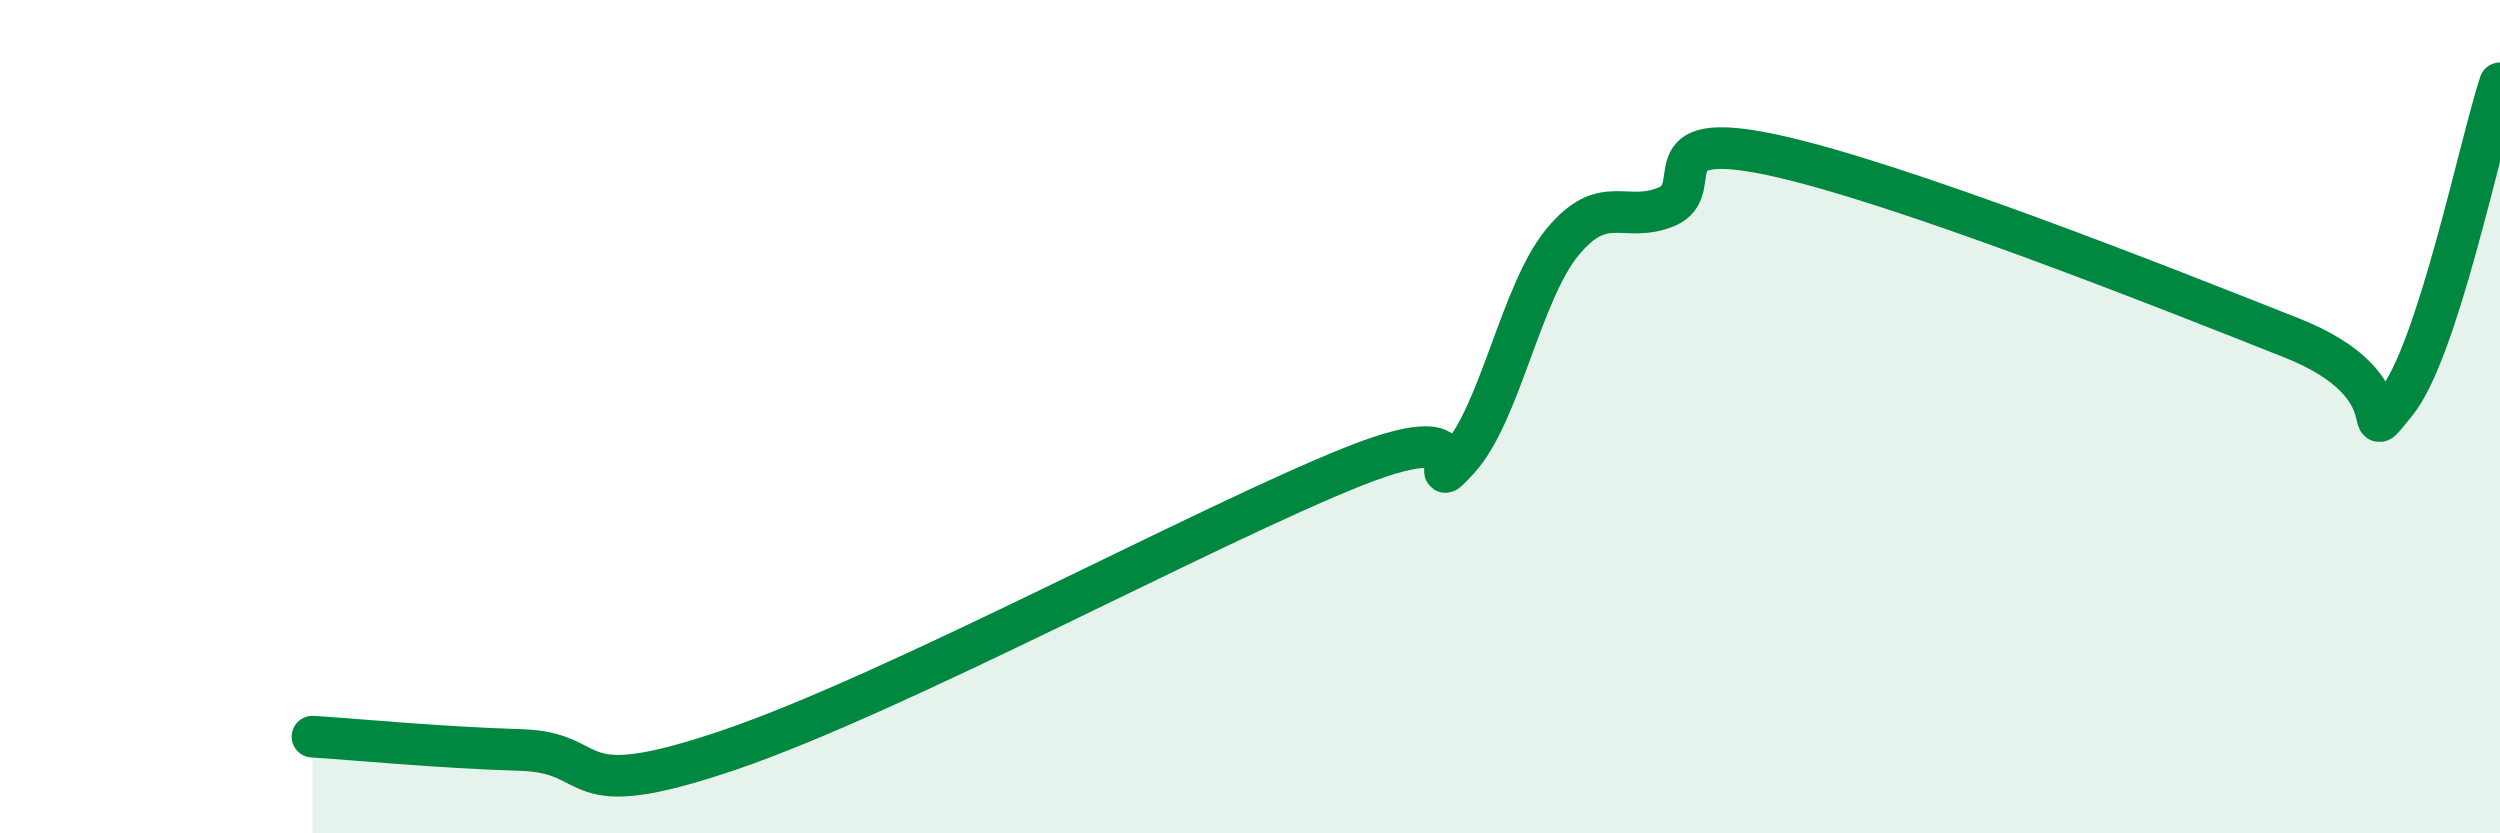 
    <svg width="60" height="20" viewBox="0 0 60 20" xmlns="http://www.w3.org/2000/svg">
      <path
        d="M 7.5,17.68 C 8.5,17.74 10.5,17.94 12.5,18 C 14.5,18.06 13.5,19.36 17.5,18 C 21.5,16.64 29,12.58 32.5,11.19 C 36,9.8 34,12.11 35,11.03 C 36,9.95 36.5,7.02 37.5,5.81 C 38.5,4.6 39,5.38 40,4.96 C 41,4.54 39.5,3.08 42.5,3.71 C 45.5,4.34 52,6.92 55,8.11 C 58,9.3 56.5,10.89 57.5,9.67 C 58.5,8.45 59.5,3.53 60,2L60 20L7.5 20Z"
        fill="#008740"
        opacity="0.1"
        stroke-linecap="round"
        stroke-linejoin="round"
      />
      <path
        d="M 7.5,17.68 C 8.5,17.74 10.5,17.94 12.5,18 C 14.5,18.06 13.5,19.36 17.5,18 C 21.5,16.64 29,12.58 32.5,11.19 C 36,9.8 34,12.11 35,11.03 C 36,9.95 36.5,7.02 37.5,5.81 C 38.5,4.6 39,5.38 40,4.96 C 41,4.54 39.5,3.08 42.5,3.71 C 45.5,4.34 52,6.92 55,8.11 C 58,9.3 56.5,10.89 57.5,9.67 C 58.5,8.45 59.5,3.53 60,2"
        stroke="#008740"
        stroke-width="1"
        fill="none"
        stroke-linecap="round"
        stroke-linejoin="round"
      />
    </svg>
  